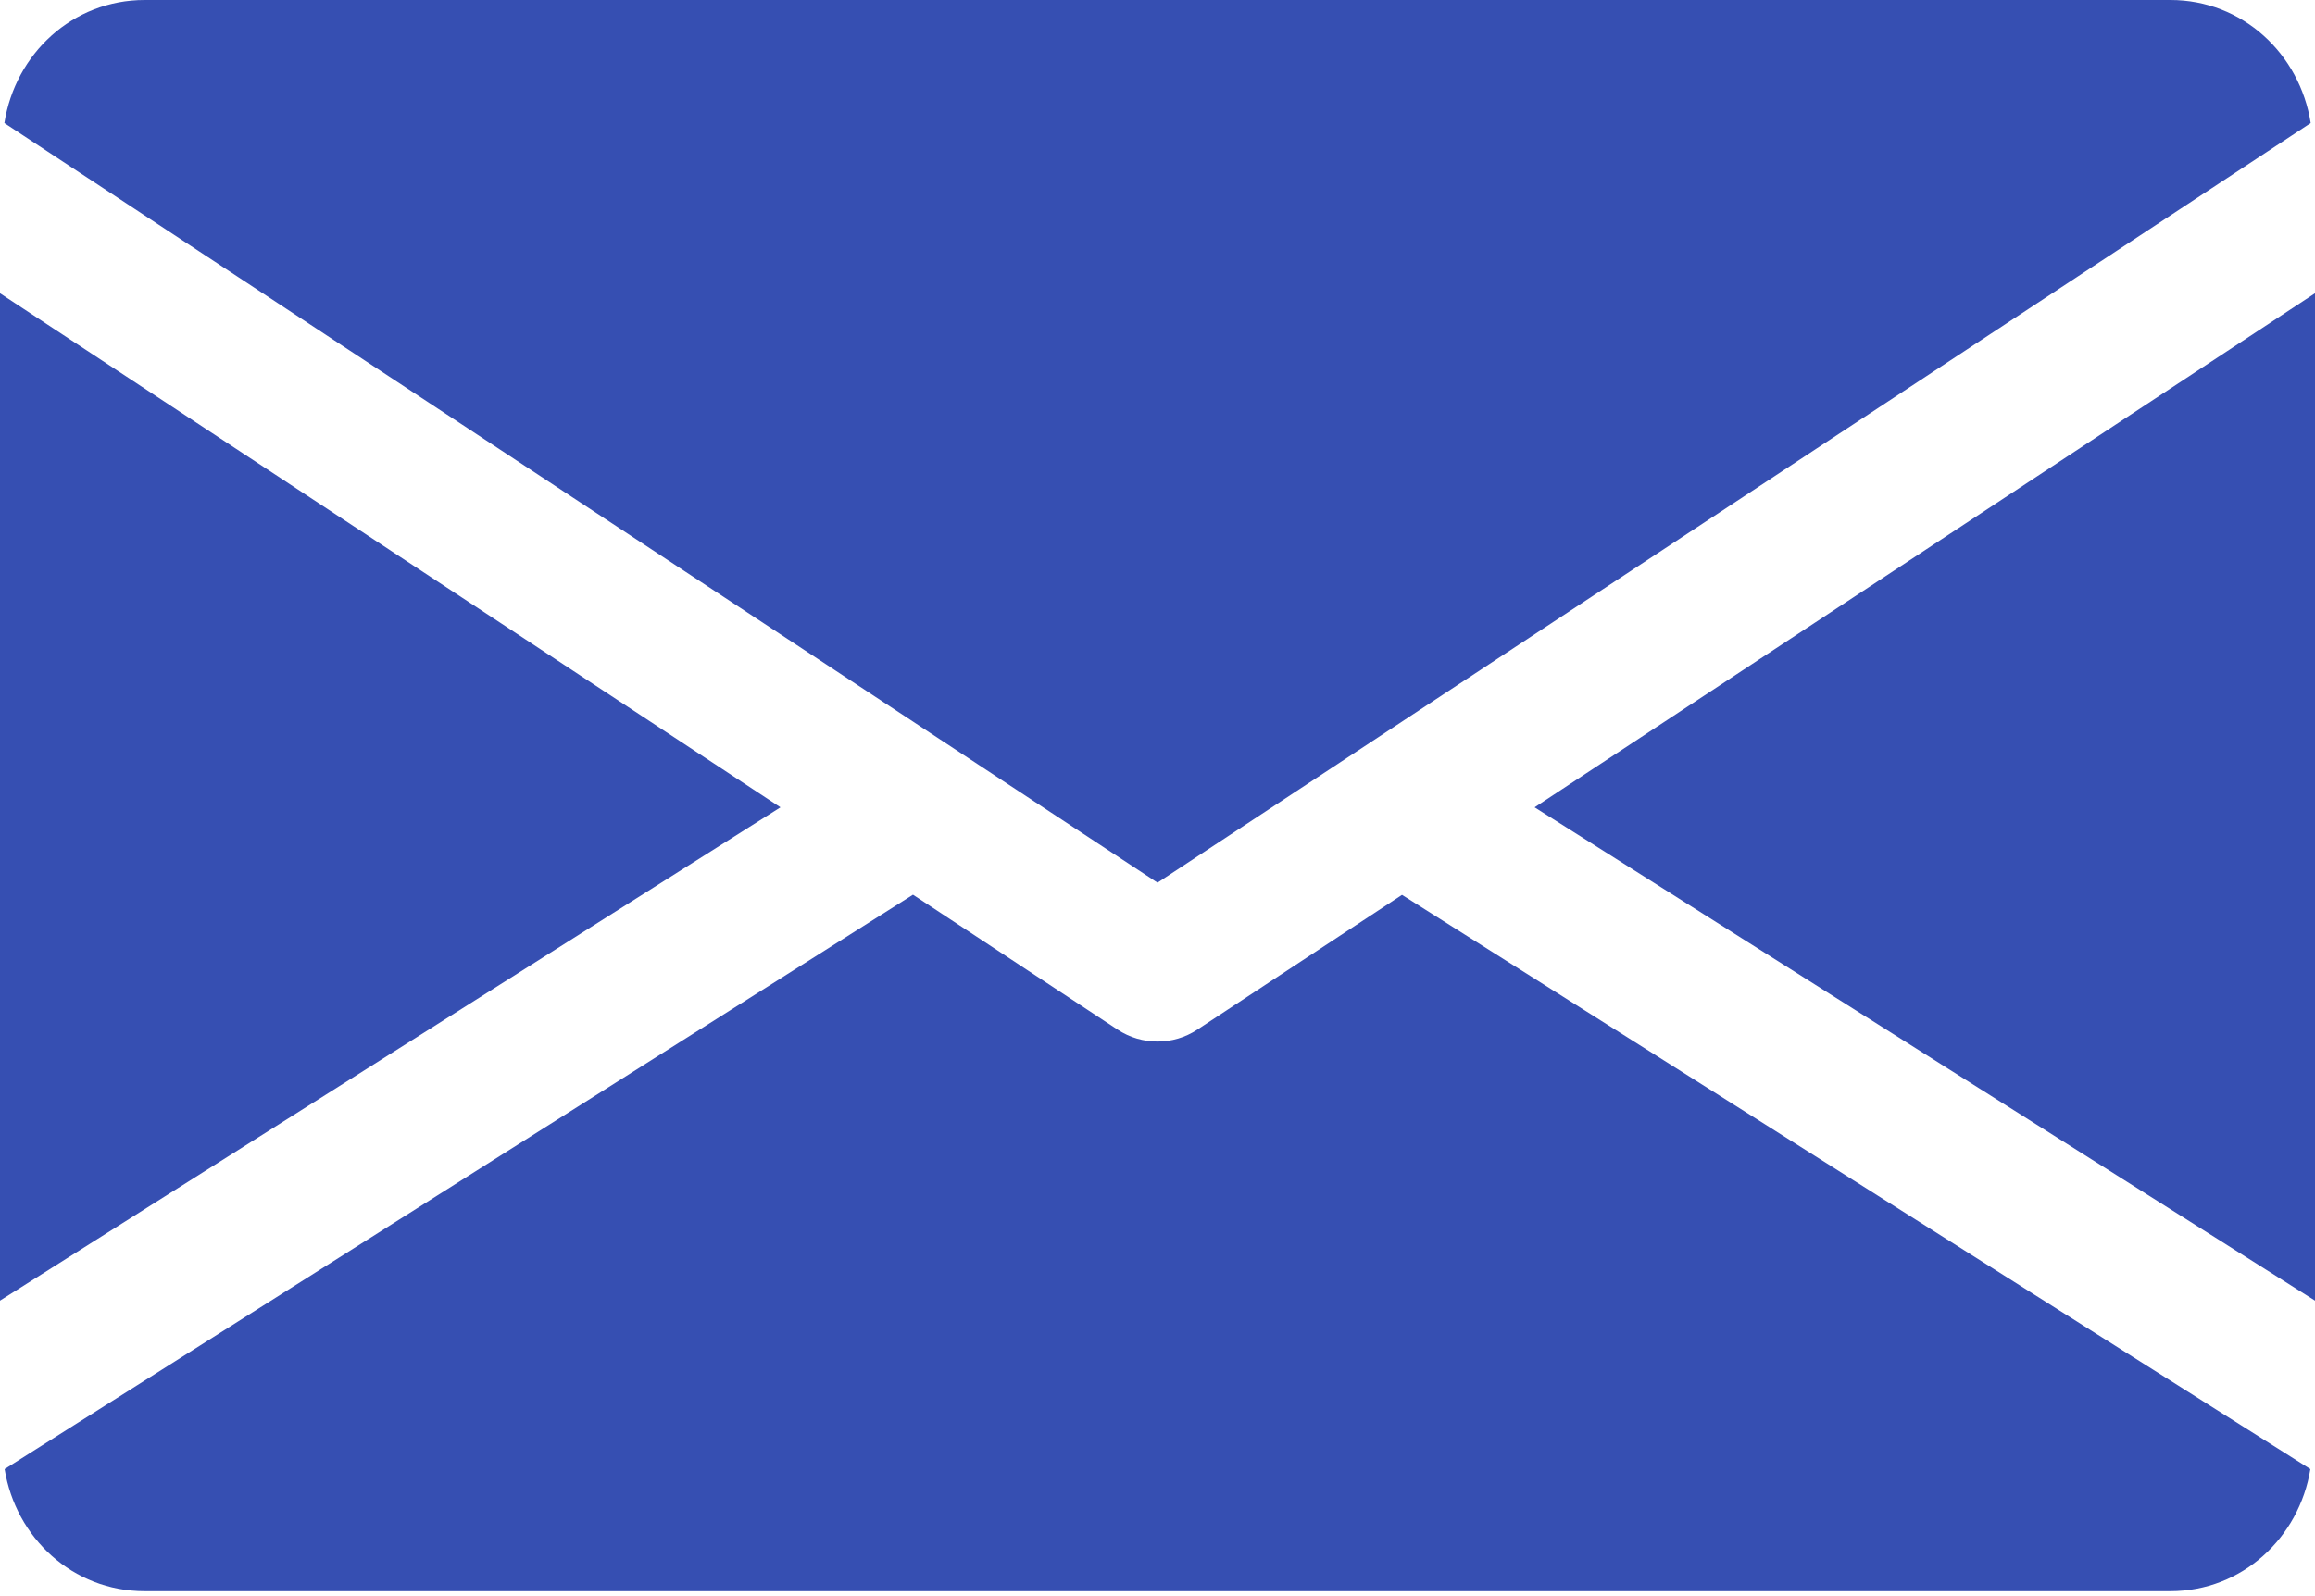 <?xml version="1.0" encoding="UTF-8"?> <svg xmlns="http://www.w3.org/2000/svg" width="29" height="20" viewBox="0 0 29 20" fill="none"> <path d="M19.224 10.116L29 16.297V3.675L19.224 10.116Z" fill="#364FB2"></path> <path d="M0 3.675V16.297L9.777 10.116L0 3.675Z" fill="#364FB2"></path> <path d="M27.188 0H1.813C0.908 0 0.191 0.674 0.055 1.542L14.5 11.06L28.946 1.542C28.81 0.674 28.092 0 27.188 0Z" fill="#364FB2"></path> <path d="M17.563 11.213L14.998 12.902C14.846 13.002 14.674 13.051 14.5 13.051C14.326 13.051 14.153 13.002 14.001 12.902L11.437 11.211L0.058 18.408C0.197 19.269 0.911 19.938 1.812 19.938H27.187C28.088 19.938 28.802 19.269 28.942 18.408L17.563 11.213Z" fill="#364FB2"></path> </svg> 